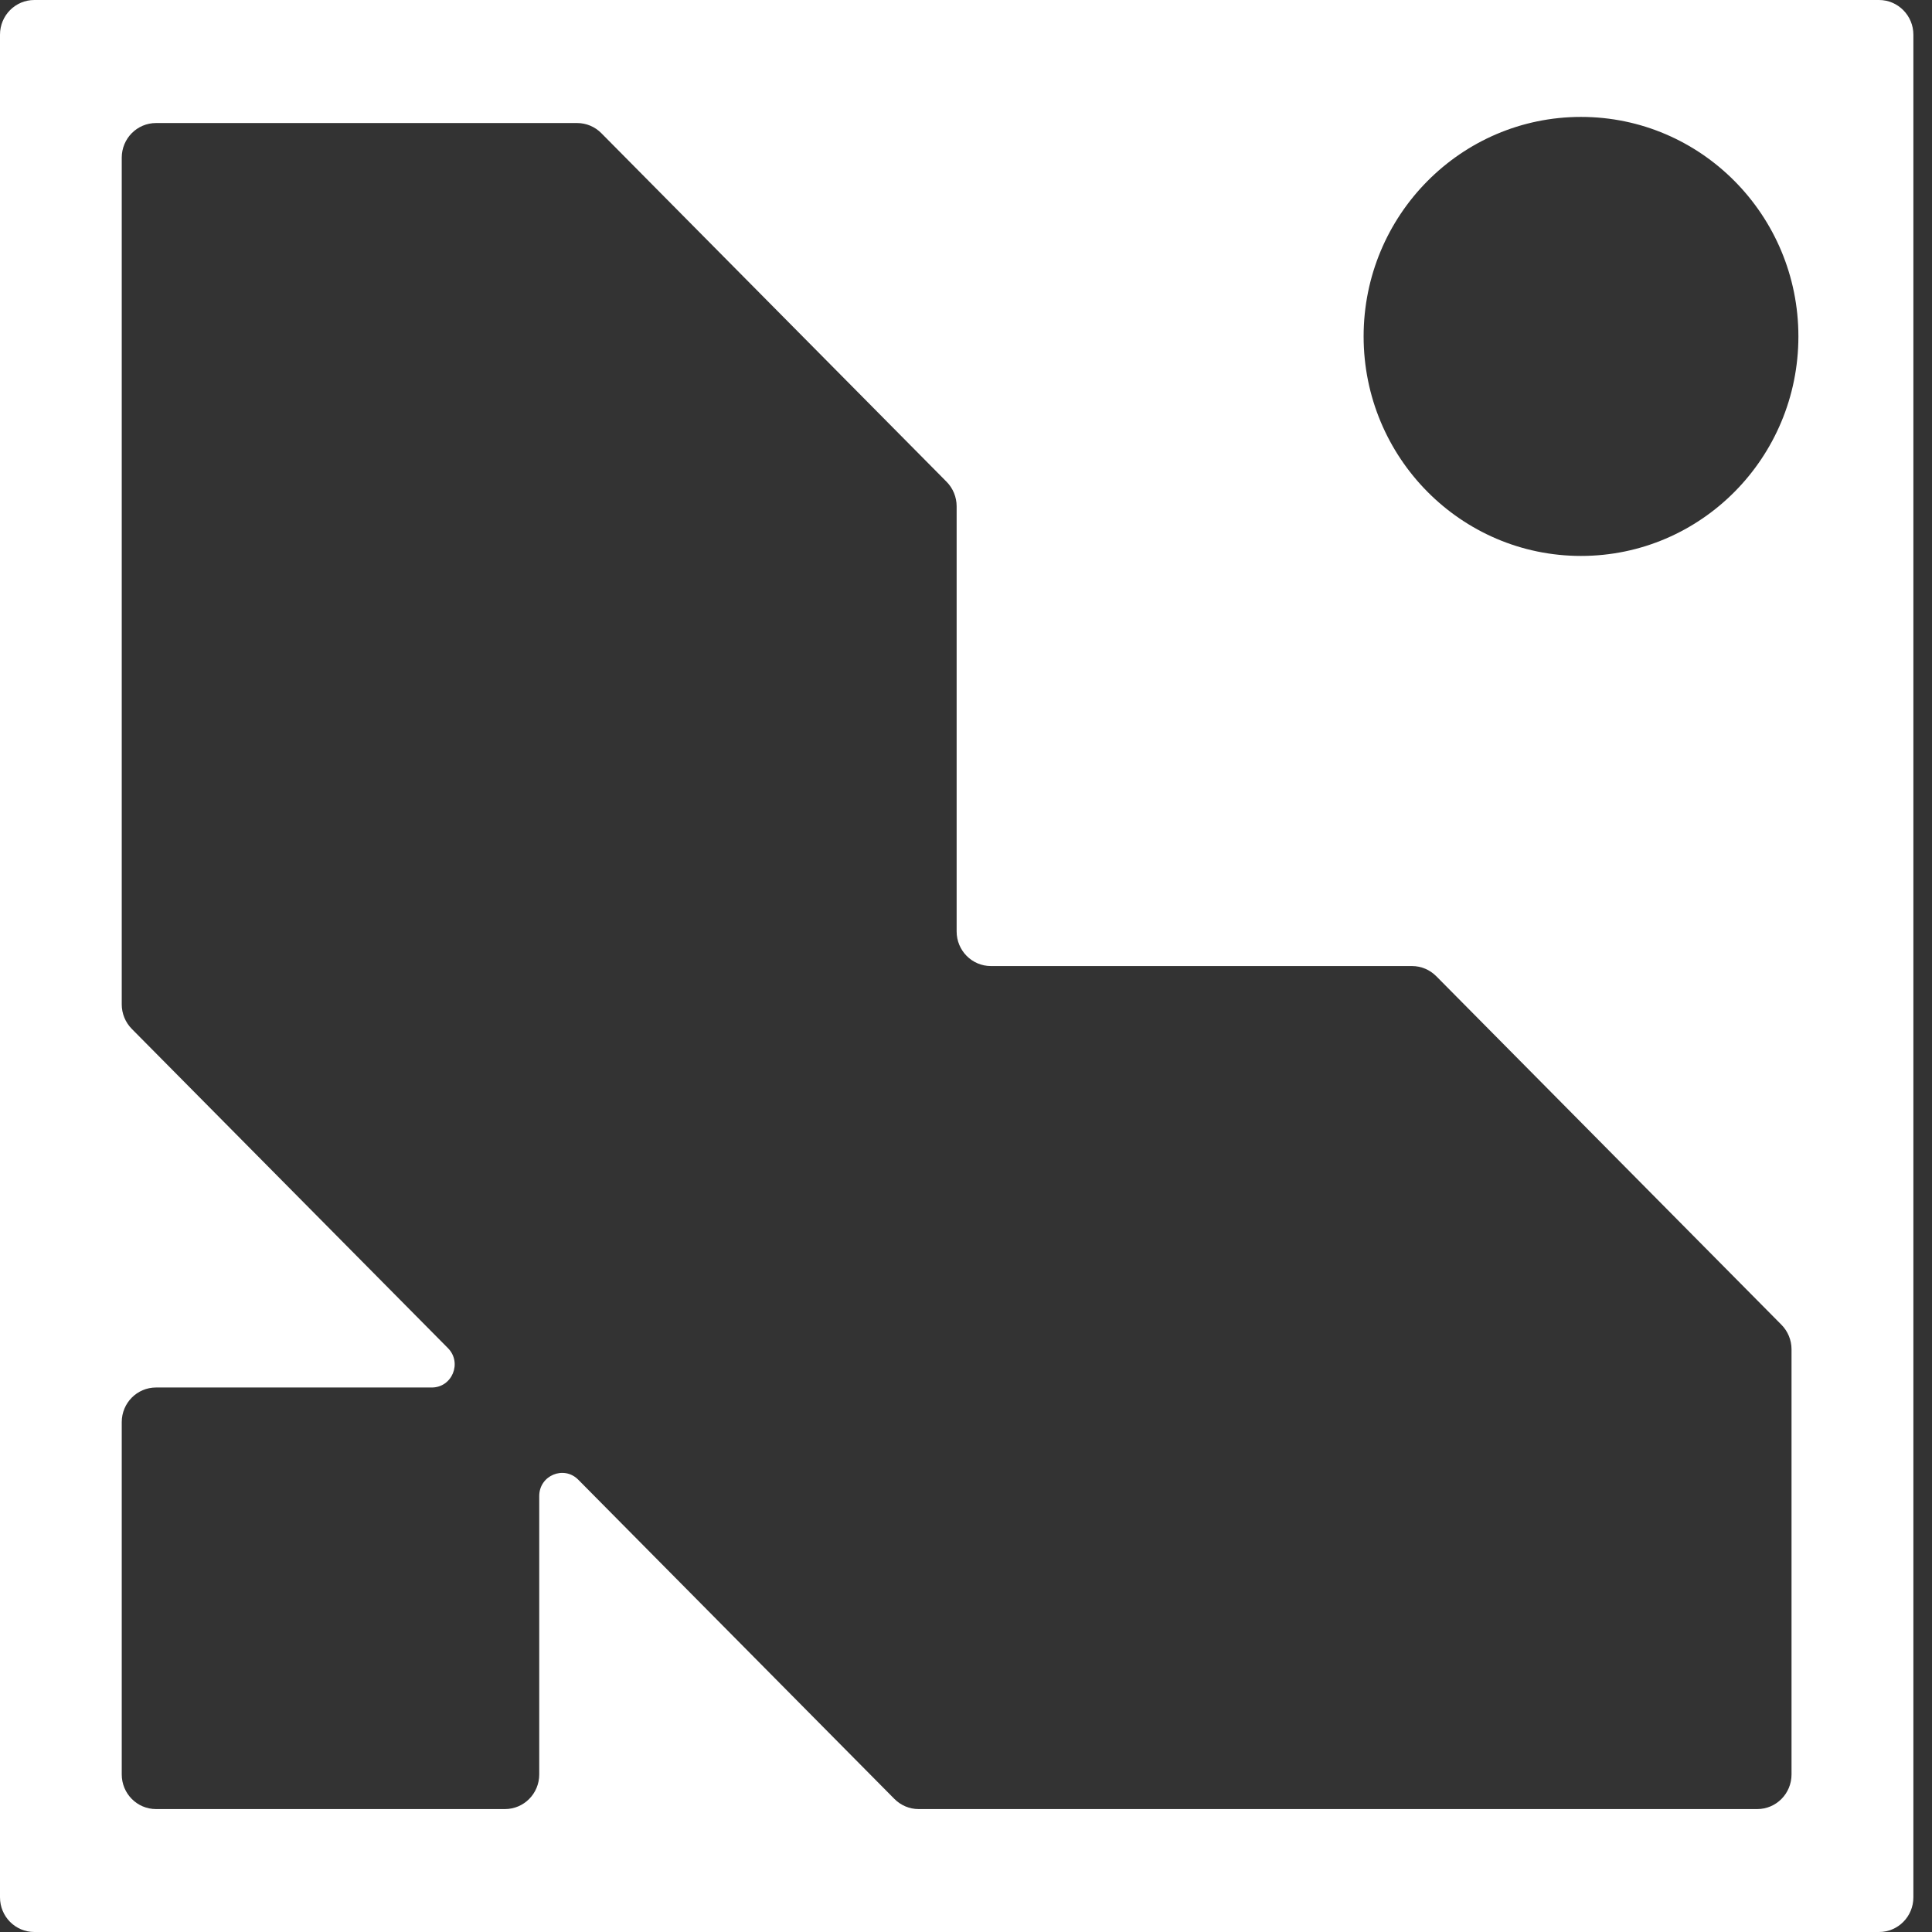 <svg width="72" height="72" viewBox="0 0 72 72" fill="none" xmlns="http://www.w3.org/2000/svg">
<rect x="0" y="0" width="72" height="72" fill="#333333" stroke="none"/>
<path d="M70.027 0H1.279C0.571 0 0 0.577 0 1.292V70.708C0 71.423 0.571 72 1.279 72H70.027C70.735 72 71.306 71.423 71.306 70.708V1.292C71.306 0.581 70.731 0 70.027 0ZM66.765 66.127C66.765 66.842 66.194 67.419 65.486 67.419H34.235C33.894 67.419 33.57 67.281 33.331 67.04L21.55 55.144C21.013 54.602 20.096 54.985 20.096 55.751V66.127C20.096 66.842 19.525 67.419 18.817 67.419H5.816C5.108 67.419 4.537 66.842 4.537 66.127V53C4.537 52.285 5.108 51.708 5.816 51.708H16.092C16.851 51.708 17.231 50.783 16.693 50.24L4.912 38.344C4.673 38.103 4.537 37.772 4.537 37.432V5.877C4.537 5.162 5.108 4.585 5.816 4.585H21.507C21.849 4.585 22.173 4.723 22.411 4.964L35.276 17.954C35.515 18.195 35.651 18.526 35.651 18.866V34.711C35.651 35.425 36.222 36.002 36.93 36.002H52.622C52.963 36.002 53.287 36.14 53.526 36.381L66.39 49.371C66.629 49.612 66.765 49.943 66.765 50.283V66.127ZM58.919 20.718C54.447 20.718 50.818 17.054 50.818 12.537C50.818 8.021 54.447 4.357 58.919 4.357C63.392 4.357 67.021 8.021 67.021 12.537C67.021 17.054 63.397 20.718 58.919 20.718Z" fill="white"/>
</svg>
